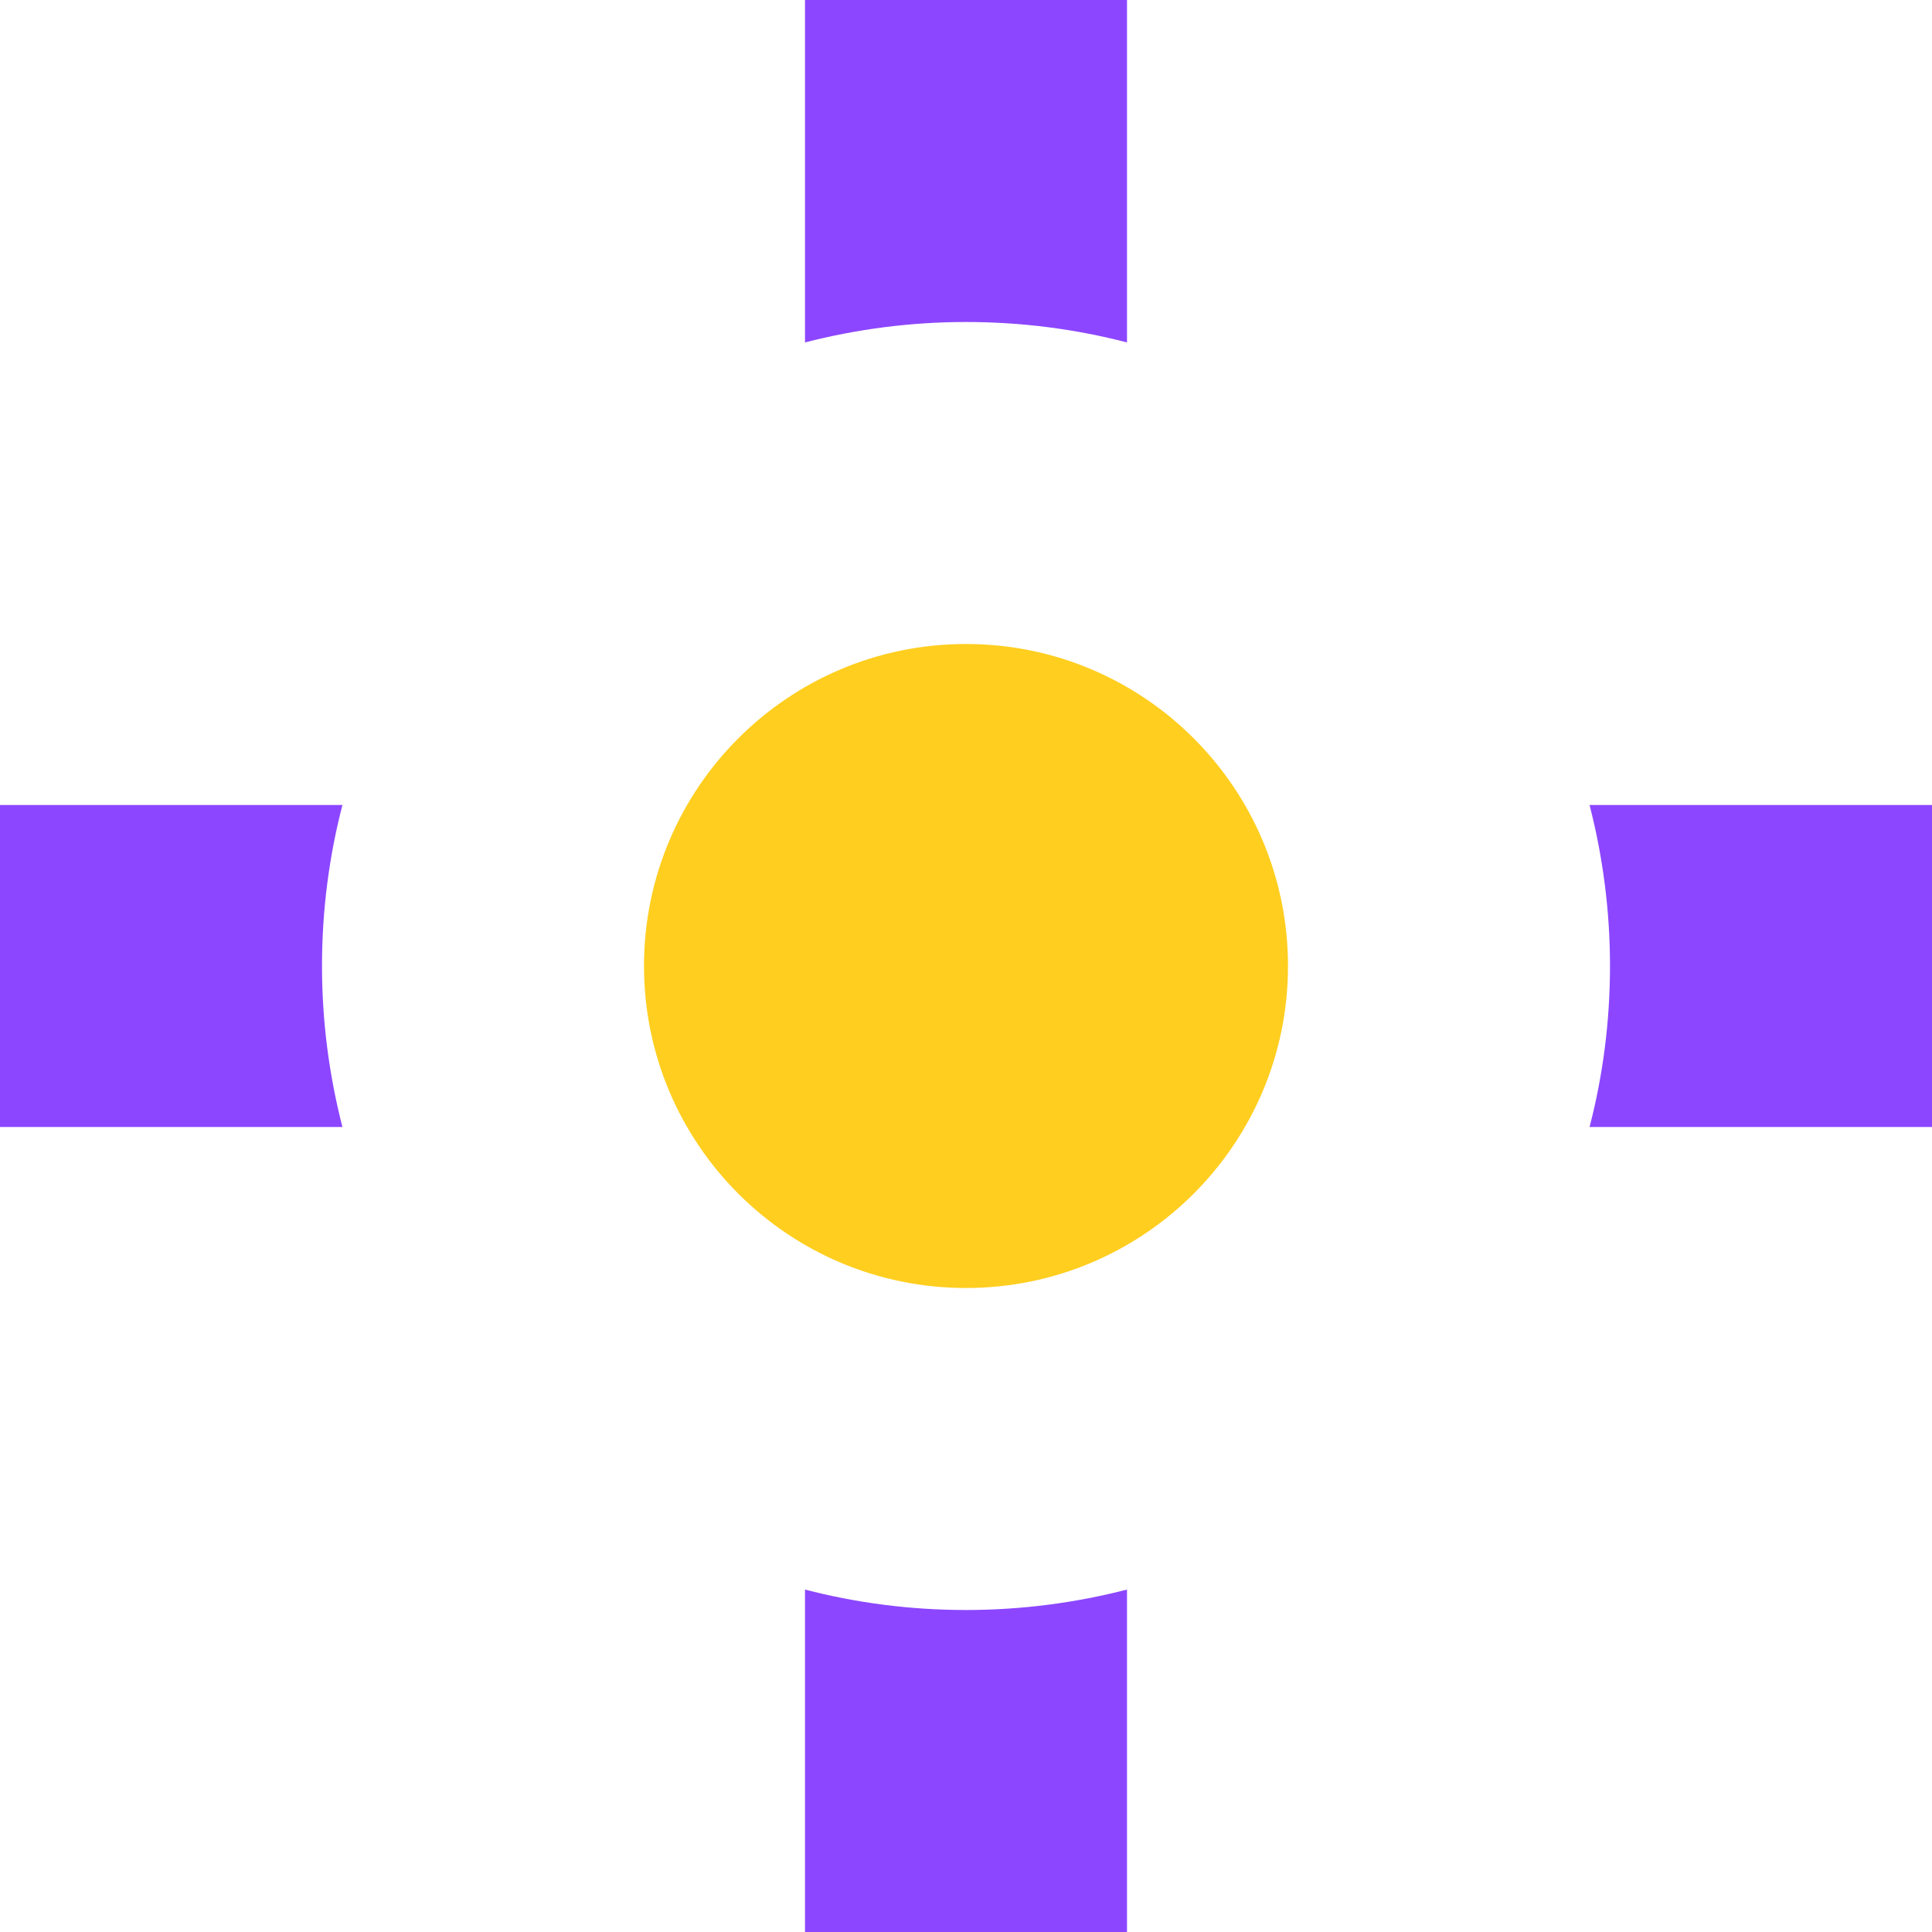 <svg width="156" height="156" viewBox="0 0 156 156" fill="none" xmlns="http://www.w3.org/2000/svg">
<g clip-path="url(#clip0_4011_265)">
<g clip-path="url(#clip1_4011_265)">
<path d="M78 104C92.359 104 104 92.359 104 78C104 63.641 92.359 52 78 52C63.641 52 52 63.641 52 78C52 92.359 63.641 104 78 104Z" fill="#FFCE1F"/>
<path d="M128.35 65C129.42 69.16 130 73.51 130 78C130 82.49 129.43 86.84 128.35 91H156V65H128.35ZM65 27.65C69.16 26.58 73.51 26 78 26C82.49 26 86.84 26.57 91 27.65V0H65V27.65ZM0 65V91H27.65C26.58 86.84 26 82.49 26 78C26 73.51 26.57 69.16 27.65 65H0ZM65 128.35V156H91V128.35C86.84 129.42 82.49 130 78 130C73.51 130 69.16 129.43 65 128.35Z" fill="#8C46FF"/>
</g>
</g>
<defs>
<clipPath id="clip0_4011_265">
<rect width="156" height="156" fill="white"/>
</clipPath>
<clipPath id="clip1_4011_265">
<rect width="156" height="156" fill="white"/>
</clipPath>
</defs>
</svg>
